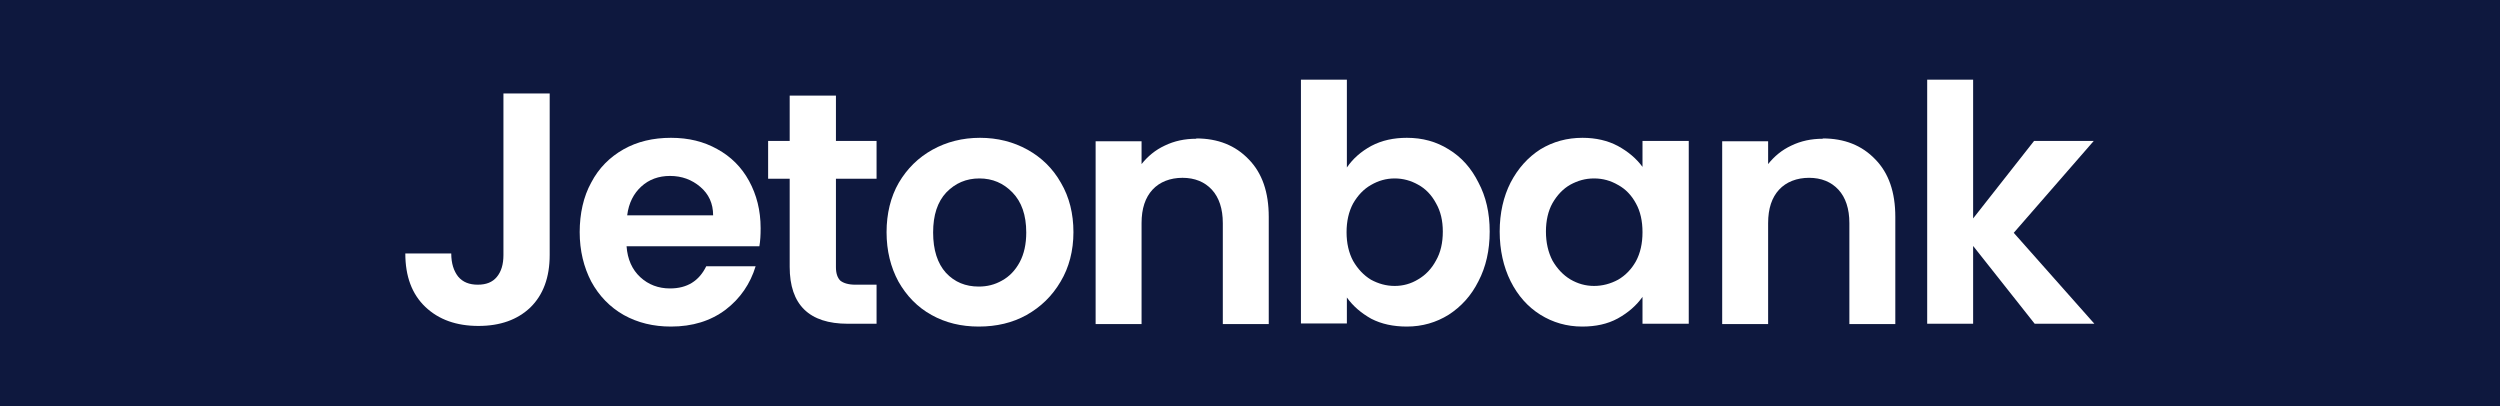 <?xml version="1.0" encoding="UTF-8"?>
<svg id="Layer_1" data-name="Layer 1" xmlns="http://www.w3.org/2000/svg" viewBox="0 0 80 13">
  <defs>
    <style>
      .cls-1 {
        fill: #0e183e;
      }

      .cls-1, .cls-2 {
        stroke-width: 0px;
      }

      .cls-2 {
        fill: #fff;
      }
    </style>
  </defs>
  <rect class="cls-1" y="-.92" width="80" height="14.84"/>
  <g>
    <path class="cls-2" d="M17.59,2.99v5.17c0,.72-.21,1.28-.62,1.68-.41.39-.96.59-1.66.59s-1.27-.2-1.7-.61c-.43-.41-.64-.98-.64-1.71h1.47c0,.32.08.56.22.74.15.18.36.26.63.26s.47-.08.61-.25c.14-.17.21-.4.21-.7V2.99h1.48Z"/>
    <path class="cls-2" d="M24.34,7.31c0,.21-.01.4-.04.57h-4.25c.03.42.18.75.44.99s.58.36.95.36c.55,0,.93-.24,1.16-.71h1.58c-.17.56-.49,1.03-.96,1.39-.48.36-1.06.54-1.75.54-.56,0-1.06-.12-1.51-.37-.44-.25-.79-.61-1.04-1.07-.24-.46-.37-.99-.37-1.58s.12-1.14.37-1.59c.24-.46.59-.81,1.03-1.06.44-.25.95-.37,1.52-.37s1.05.12,1.48.36c.44.24.78.58,1.02,1.02.24.44.37.94.37,1.51M22.82,6.89c0-.38-.14-.68-.41-.91-.27-.23-.59-.35-.97-.35-.36,0-.67.11-.92.34-.24.22-.4.52-.45.92h2.76Z"/>
    <path class="cls-2" d="M26.75,5.72v2.83c0,.2.05.34.14.43.1.08.26.13.48.13h.68v1.25h-.92c-1.24,0-1.86-.61-1.86-1.82v-2.82h-.69v-1.21h.69v-1.45h1.48v1.45h1.3v1.21h-1.3Z"/>
    <path class="cls-2" d="M31.32,10.45c-.56,0-1.06-.12-1.51-.37-.45-.25-.8-.61-1.06-1.07-.25-.46-.38-.99-.38-1.58s.13-1.13.39-1.58c.27-.46.63-.81,1.08-1.06.45-.25.96-.38,1.52-.38s1.07.13,1.52.38c.45.25.81.6,1.07,1.06.27.46.4.99.4,1.58s-.14,1.13-.41,1.58c-.27.46-.63.81-1.09,1.07-.45.25-.96.37-1.53.37M31.32,9.17c.27,0,.51-.06.74-.19.24-.13.43-.33.57-.59s.21-.58.21-.95c0-.56-.15-.98-.44-1.28-.29-.3-.64-.45-1.06-.45s-.77.15-1.06.45c-.28.3-.42.72-.42,1.28s.14.99.41,1.29c.28.3.63.44,1.05.44"/>
    <path class="cls-2" d="M38.28,4.43c.69,0,1.25.22,1.68.67.43.44.64,1.05.64,1.84v3.43h-1.47v-3.23c0-.46-.12-.82-.35-1.07-.23-.25-.55-.38-.94-.38s-.73.13-.96.38c-.23.25-.35.6-.35,1.07v3.23h-1.47v-5.85h1.47v.73c.2-.25.44-.45.74-.59.31-.15.64-.22,1.01-.22"/>
    <path class="cls-2" d="M43.1,5.36c.19-.28.45-.51.78-.69.34-.18.72-.26,1.14-.26.5,0,.94.12,1.34.37.41.25.72.6.95,1.06.24.45.36.97.36,1.57s-.12,1.13-.36,1.59c-.23.46-.55.81-.95,1.07-.4.25-.85.38-1.34.38-.43,0-.81-.08-1.14-.25-.32-.18-.58-.4-.78-.68v.83h-1.47V2.55h1.47v2.82ZM46.17,7.41c0-.35-.07-.65-.22-.91-.14-.26-.33-.46-.57-.59-.23-.13-.48-.2-.75-.2s-.52.07-.76.21c-.23.13-.42.33-.57.59-.14.26-.21.57-.21.92s.07.66.21.92c.15.26.34.46.57.6.24.13.49.2.76.2s.52-.07.75-.21c.24-.14.43-.34.57-.6.15-.26.22-.57.22-.93"/>
    <path class="cls-2" d="M47.99,7.41c0-.59.12-1.12.35-1.57.24-.46.56-.81.95-1.06.41-.25.86-.37,1.35-.37.43,0,.81.09,1.13.26.33.18.59.4.79.67v-.83h1.48v5.85h-1.48v-.86c-.19.27-.45.5-.79.69-.33.18-.71.26-1.14.26-.49,0-.94-.13-1.34-.38-.4-.25-.72-.61-.95-1.07-.23-.46-.35-1-.35-1.59M52.56,7.43c0-.36-.07-.67-.21-.92-.14-.26-.33-.46-.57-.59-.24-.14-.49-.21-.77-.21s-.52.07-.76.2c-.23.13-.42.33-.57.59-.14.25-.21.56-.21.91s.07.66.21.93c.15.26.34.46.57.6.24.14.49.21.76.21s.53-.07.77-.2c.24-.14.43-.34.57-.59.14-.26.21-.57.21-.93"/>
    <path class="cls-2" d="M58.33,4.43c.69,0,1.25.22,1.68.67.43.44.64,1.05.64,1.84v3.43h-1.47v-3.23c0-.46-.12-.82-.35-1.07-.23-.25-.55-.38-.94-.38s-.73.13-.96.38c-.23.25-.35.6-.35,1.07v3.23h-1.47v-5.85h1.47v.73c.2-.25.44-.45.74-.59.31-.15.64-.22,1.01-.22"/>
    <polygon class="cls-2" points="65.11 10.36 63.14 7.87 63.14 10.36 61.67 10.36 61.67 2.55 63.14 2.55 63.14 6.99 65.09 4.51 67 4.51 64.44 7.45 67.02 10.36 65.11 10.36"/>
  </g>
</svg>